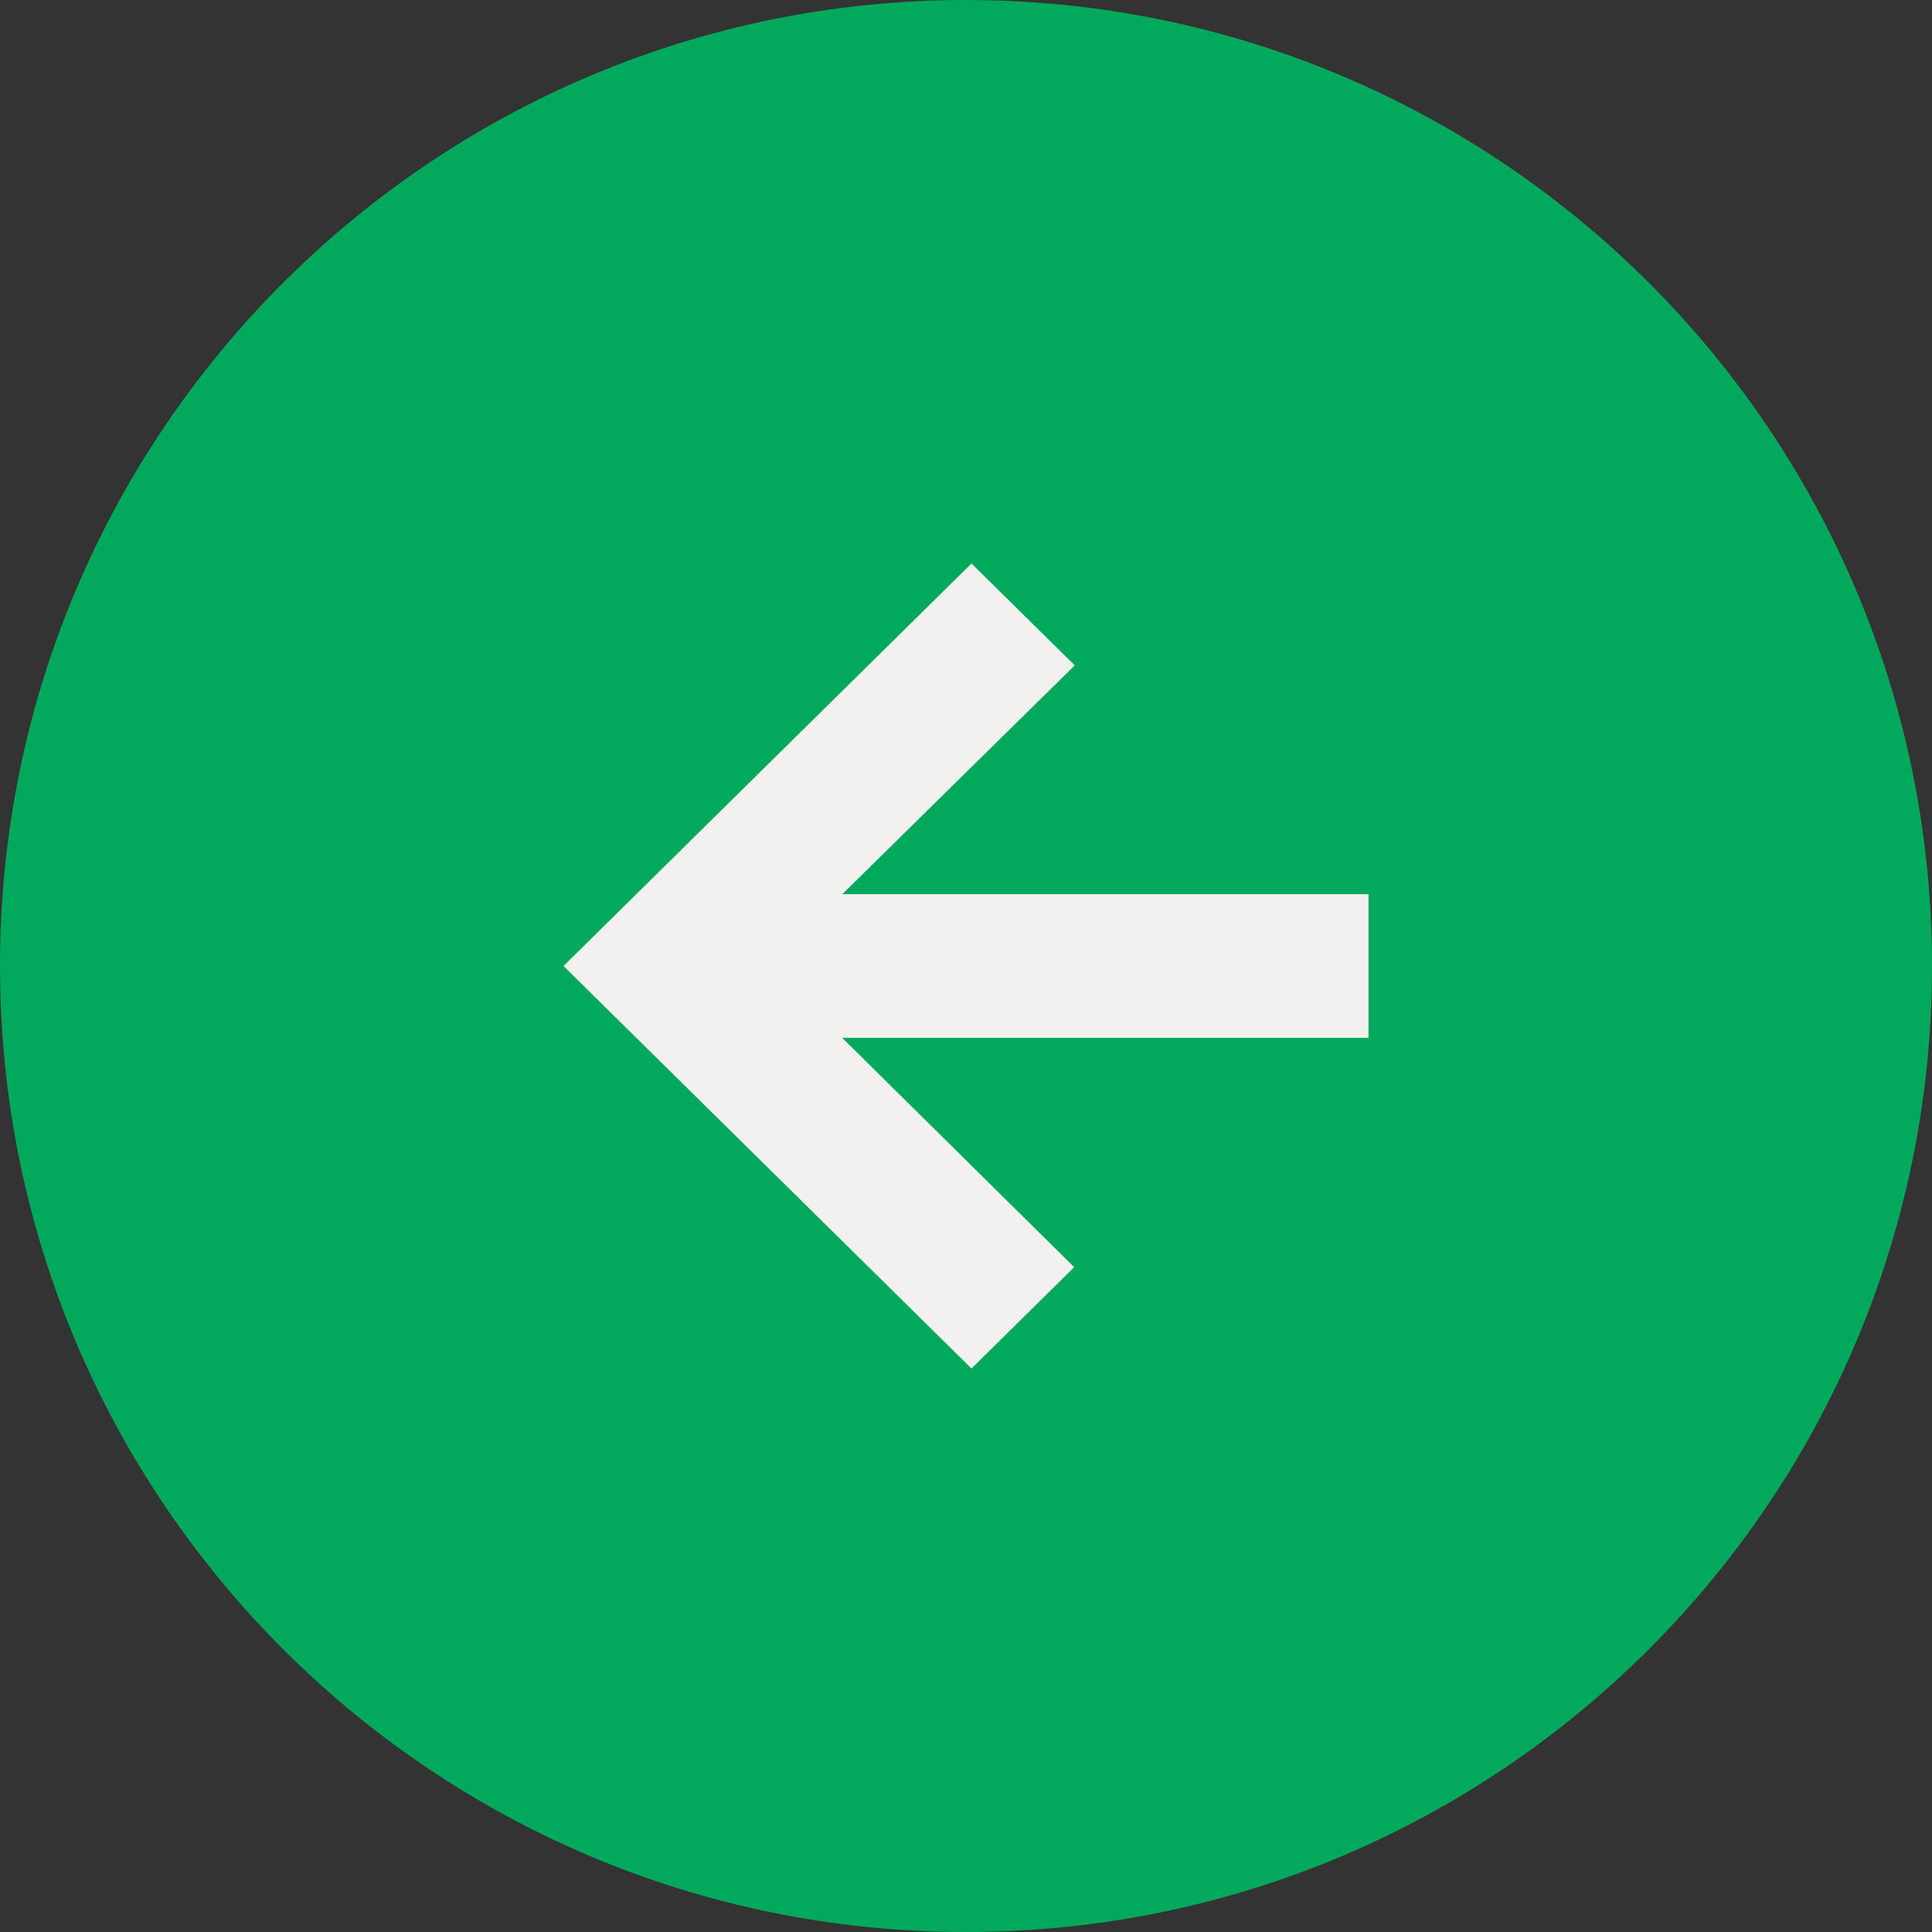 <svg width="36" height="36" viewBox="0 0 36 36" fill="none" xmlns="http://www.w3.org/2000/svg">
<rect x="0" y="0" width="36" height="36" fill="#333333" stroke="none"/>
<path d="M0 18C0 8.059 8.059 0 18 0C27.941 0 36 8.059 36 18C36 27.941 27.941 36 18 36C8.059 36 0 27.941 0 18Z" fill="#02A95C"/>
<path fill-rule="evenodd" clip-rule="evenodd" d="M10.5 18L18.102 25.5L20.016 23.612L15.692 19.338L25.5 19.338L25.5 16.662L15.695 16.662L20.026 12.398L18.102 10.5L10.5 18Z" fill="#F2F1EF"/>
</svg>
